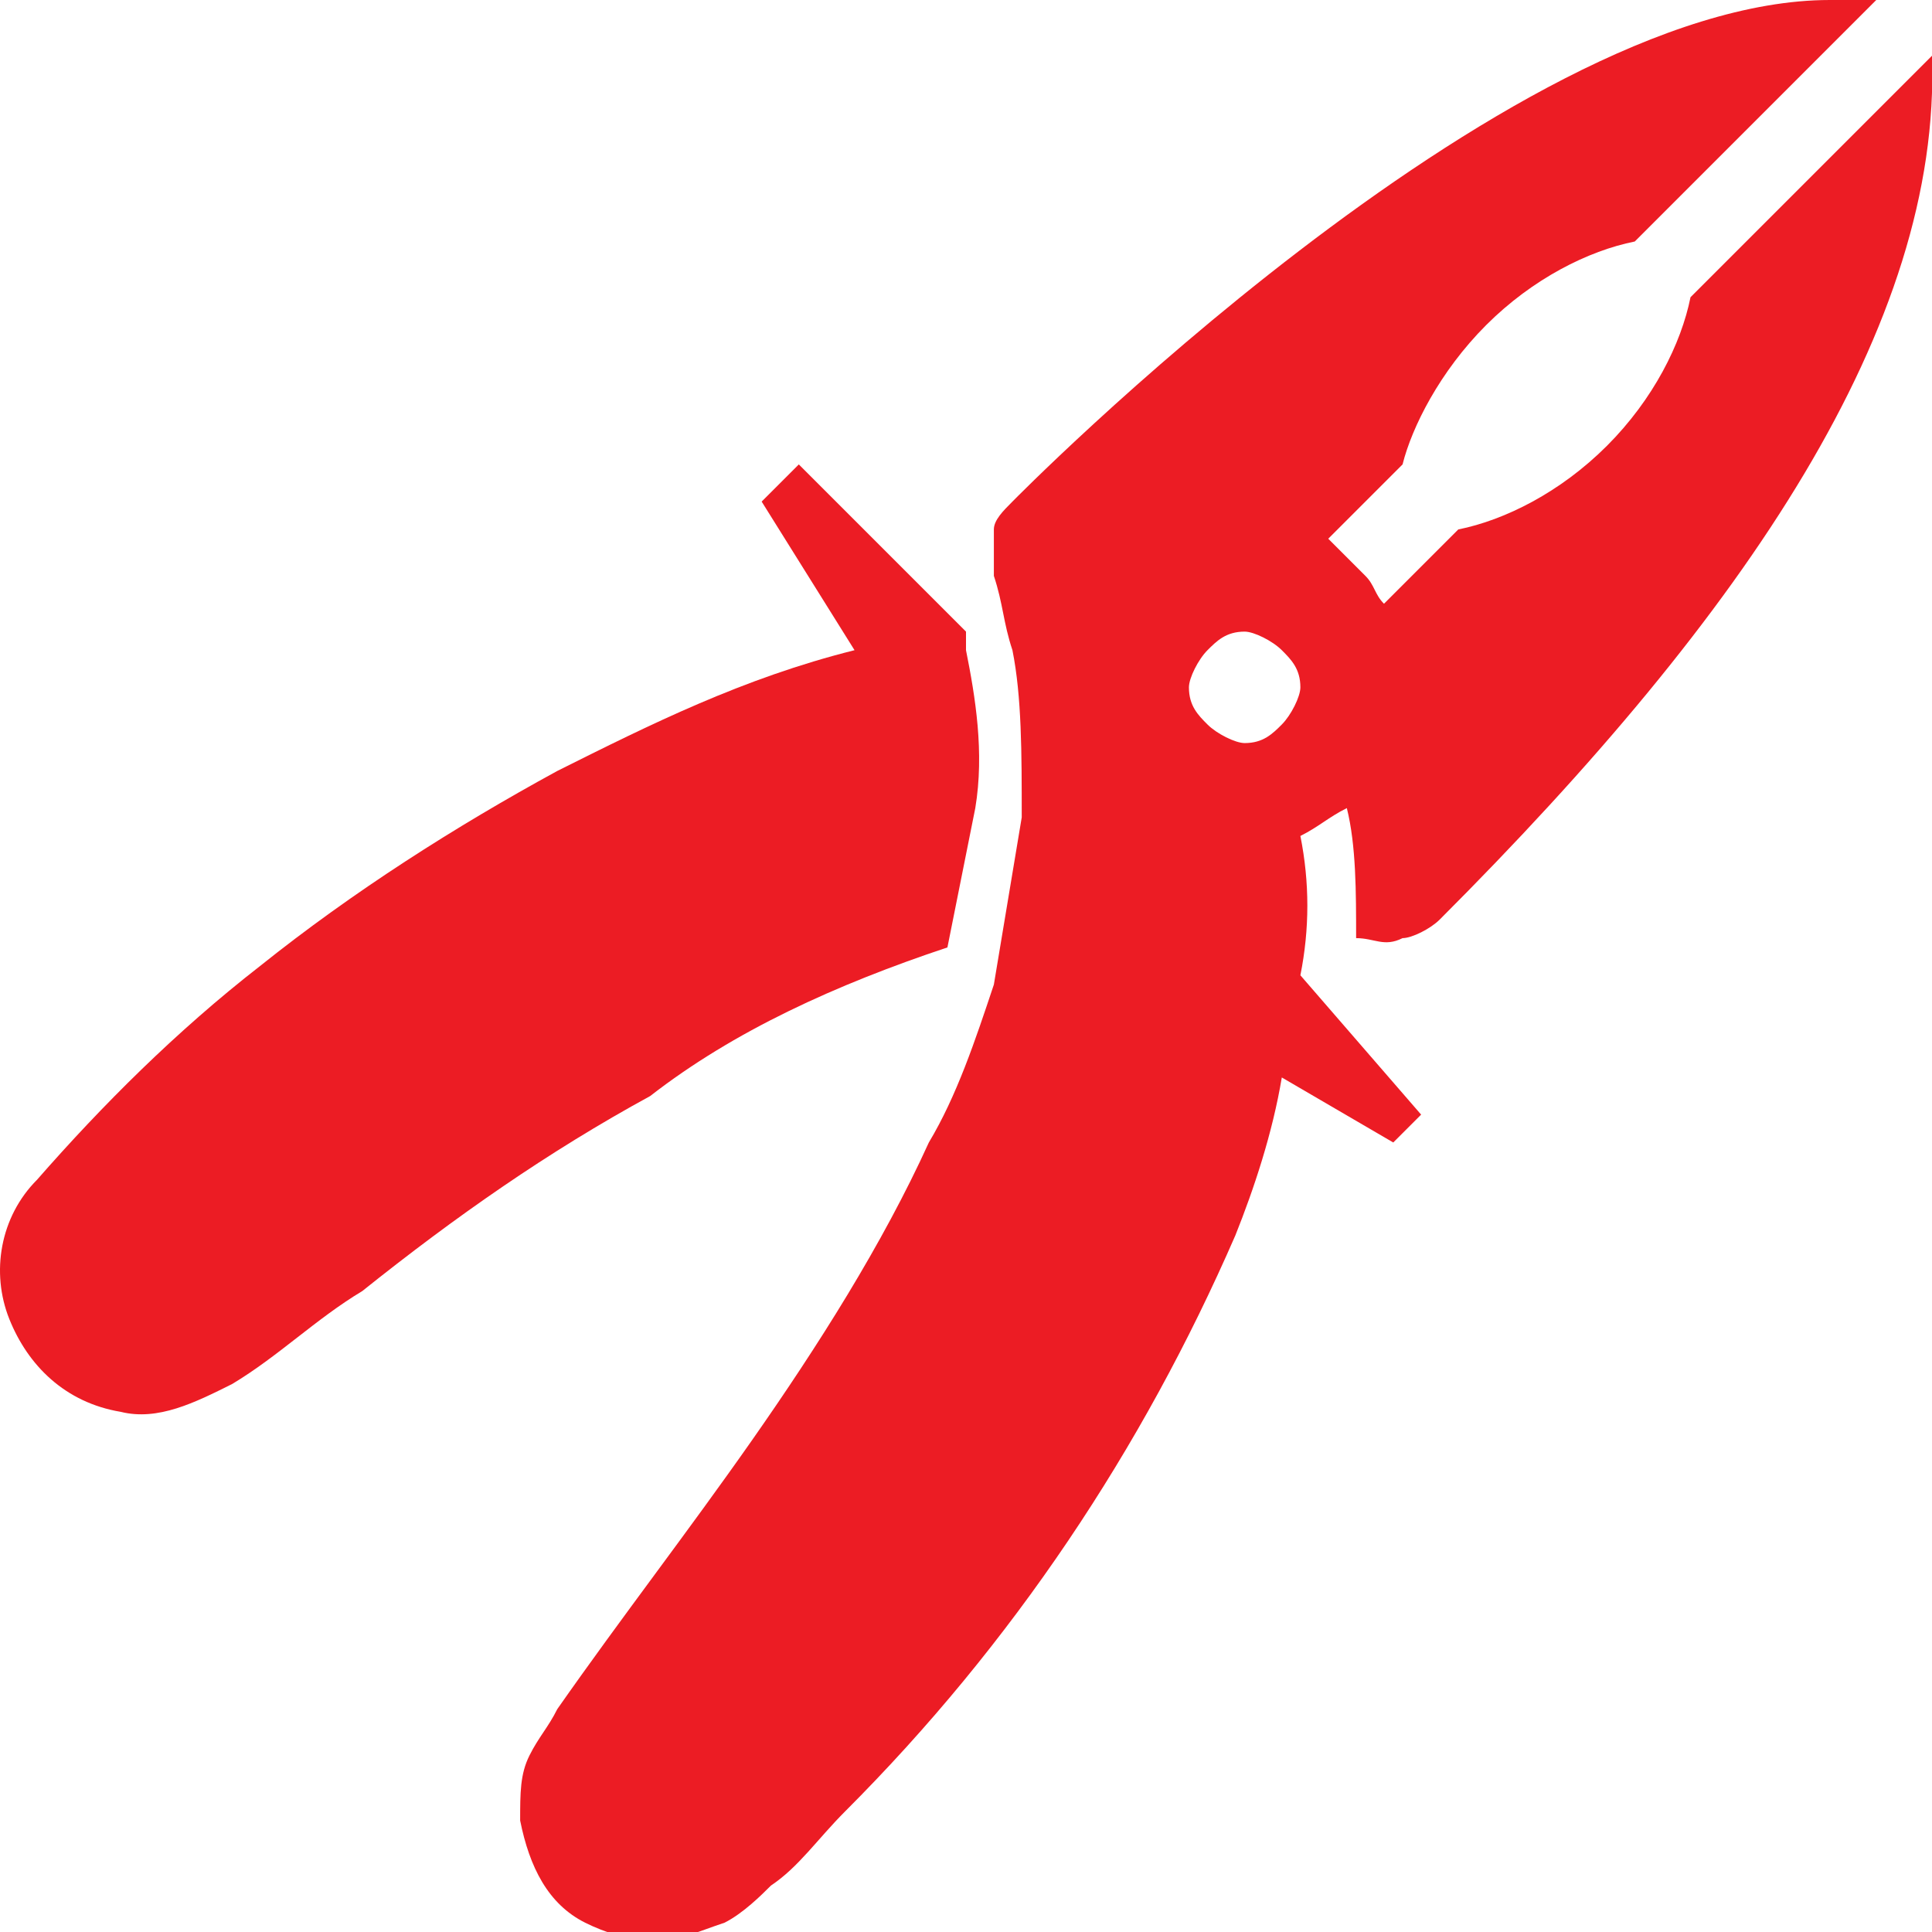 <?xml version="1.0" encoding="utf-8"?>
<!-- Generator: Adobe Illustrator 22.0.1, SVG Export Plug-In . SVG Version: 6.00 Build 0)  -->
<svg version="1.1" id="Layer_1" xmlns="http://www.w3.org/2000/svg" xmlns:xlink="http://www.w3.org/1999/xlink" x="0px" y="0px"
	 viewBox="0 0 20.8 20.8" style="enable-background:new 0 0 20.8 20.8;" xml:space="preserve">
<style type="text/css">
	.st0{fill-rule:evenodd;clip-rule:evenodd;fill:#EC1C24;}
</style>
<path class="st0" d="M14.6,10.1c0.2,0,0.3,0.1,0.5,0c0.1,0,0.3-0.1,0.4-0.2c3.3-3.3,5.4-6.4,5.3-9.3l-2.6,2.6
	c-0.1,0.5-0.4,1.1-0.9,1.6c-0.5,0.5-1.1,0.8-1.6,0.9l-0.8,0.8c-0.1-0.1-0.1-0.2-0.2-0.3c0,0,0,0-0.1-0.1c-0.1-0.1-0.2-0.2-0.3-0.3
	l0.8-0.8C15.2,4.6,15.5,4,16,3.5c0.5-0.5,1.1-0.8,1.6-0.9L20.2,0c-0.2,0-0.3,0-0.5,0h0c-3.5,0-8.8,5.4-8.8,5.4v0
	c-0.1,0.1-0.2,0.2-0.2,0.3c0,0.2,0,0.3,0,0.5c0.1,0.3,0.1,0.5,0.2,0.8C11,7.5,11,8.1,11,8.8c-0.1,0.6-0.2,1.2-0.3,1.8
	c-0.2,0.6-0.4,1.2-0.7,1.7c-0.5,1.1-1.2,2.2-1.9,3.2c-0.7,1-1.4,1.9-2.1,2.9c-0.1,0.2-0.2,0.3-0.3,0.5c-0.1,0.2-0.1,0.4-0.1,0.7
	c0.1,0.5,0.3,0.9,0.7,1.1c0.2,0.1,0.5,0.2,0.7,0.2c0.3,0,0.5-0.1,0.8-0.2c0.2-0.1,0.4-0.3,0.5-0.4c0.3-0.2,0.5-0.5,0.8-0.8
	c1.8-1.8,3.2-3.9,4.2-6.2c0.2-0.5,0.4-1.1,0.5-1.7l1.2,0.7l0.3-0.3L14,10.5c0.1-0.5,0.1-1,0-1.5c0.2-0.1,0.3-0.2,0.5-0.3
	C14.6,9.1,14.6,9.6,14.6,10.1C14.6,10.1,14.6,10.1,14.6,10.1L14.6,10.1z M13.8,7.8c-0.1,0.1-0.2,0.2-0.4,0.2c-0.1,0-0.3-0.1-0.4-0.2
	c-0.1-0.1-0.2-0.2-0.2-0.4c0-0.1,0.1-0.3,0.2-0.4c0.1-0.1,0.2-0.2,0.4-0.2c0.1,0,0.3,0.1,0.4,0.2C13.9,7.1,14,7.2,14,7.4
	C14,7.5,13.9,7.7,13.8,7.8L13.8,7.8z"/>
<path class="st0" d="M10.2,10.2c0.1-0.5,0.2-1,0.3-1.5c0.1-0.6,0-1.2-0.1-1.7c0-0.1,0-0.1,0-0.2c0,0,0,0,0,0L8.6,5L8.2,5.4L9.2,7
	C8,7.3,7,7.8,6,8.3c-1.1,0.6-2.2,1.3-3.2,2.1c-0.9,0.7-1.7,1.5-2.4,2.3c-0.4,0.4-0.5,1-0.3,1.5c0.2,0.5,0.6,0.9,1.2,1
	c0.4,0.1,0.8-0.1,1.2-0.3c0.5-0.3,0.9-0.7,1.4-1c1-0.8,2-1.5,3.1-2.1C7.9,11.1,9,10.6,10.2,10.2L10.2,10.2z"/>
</svg>
